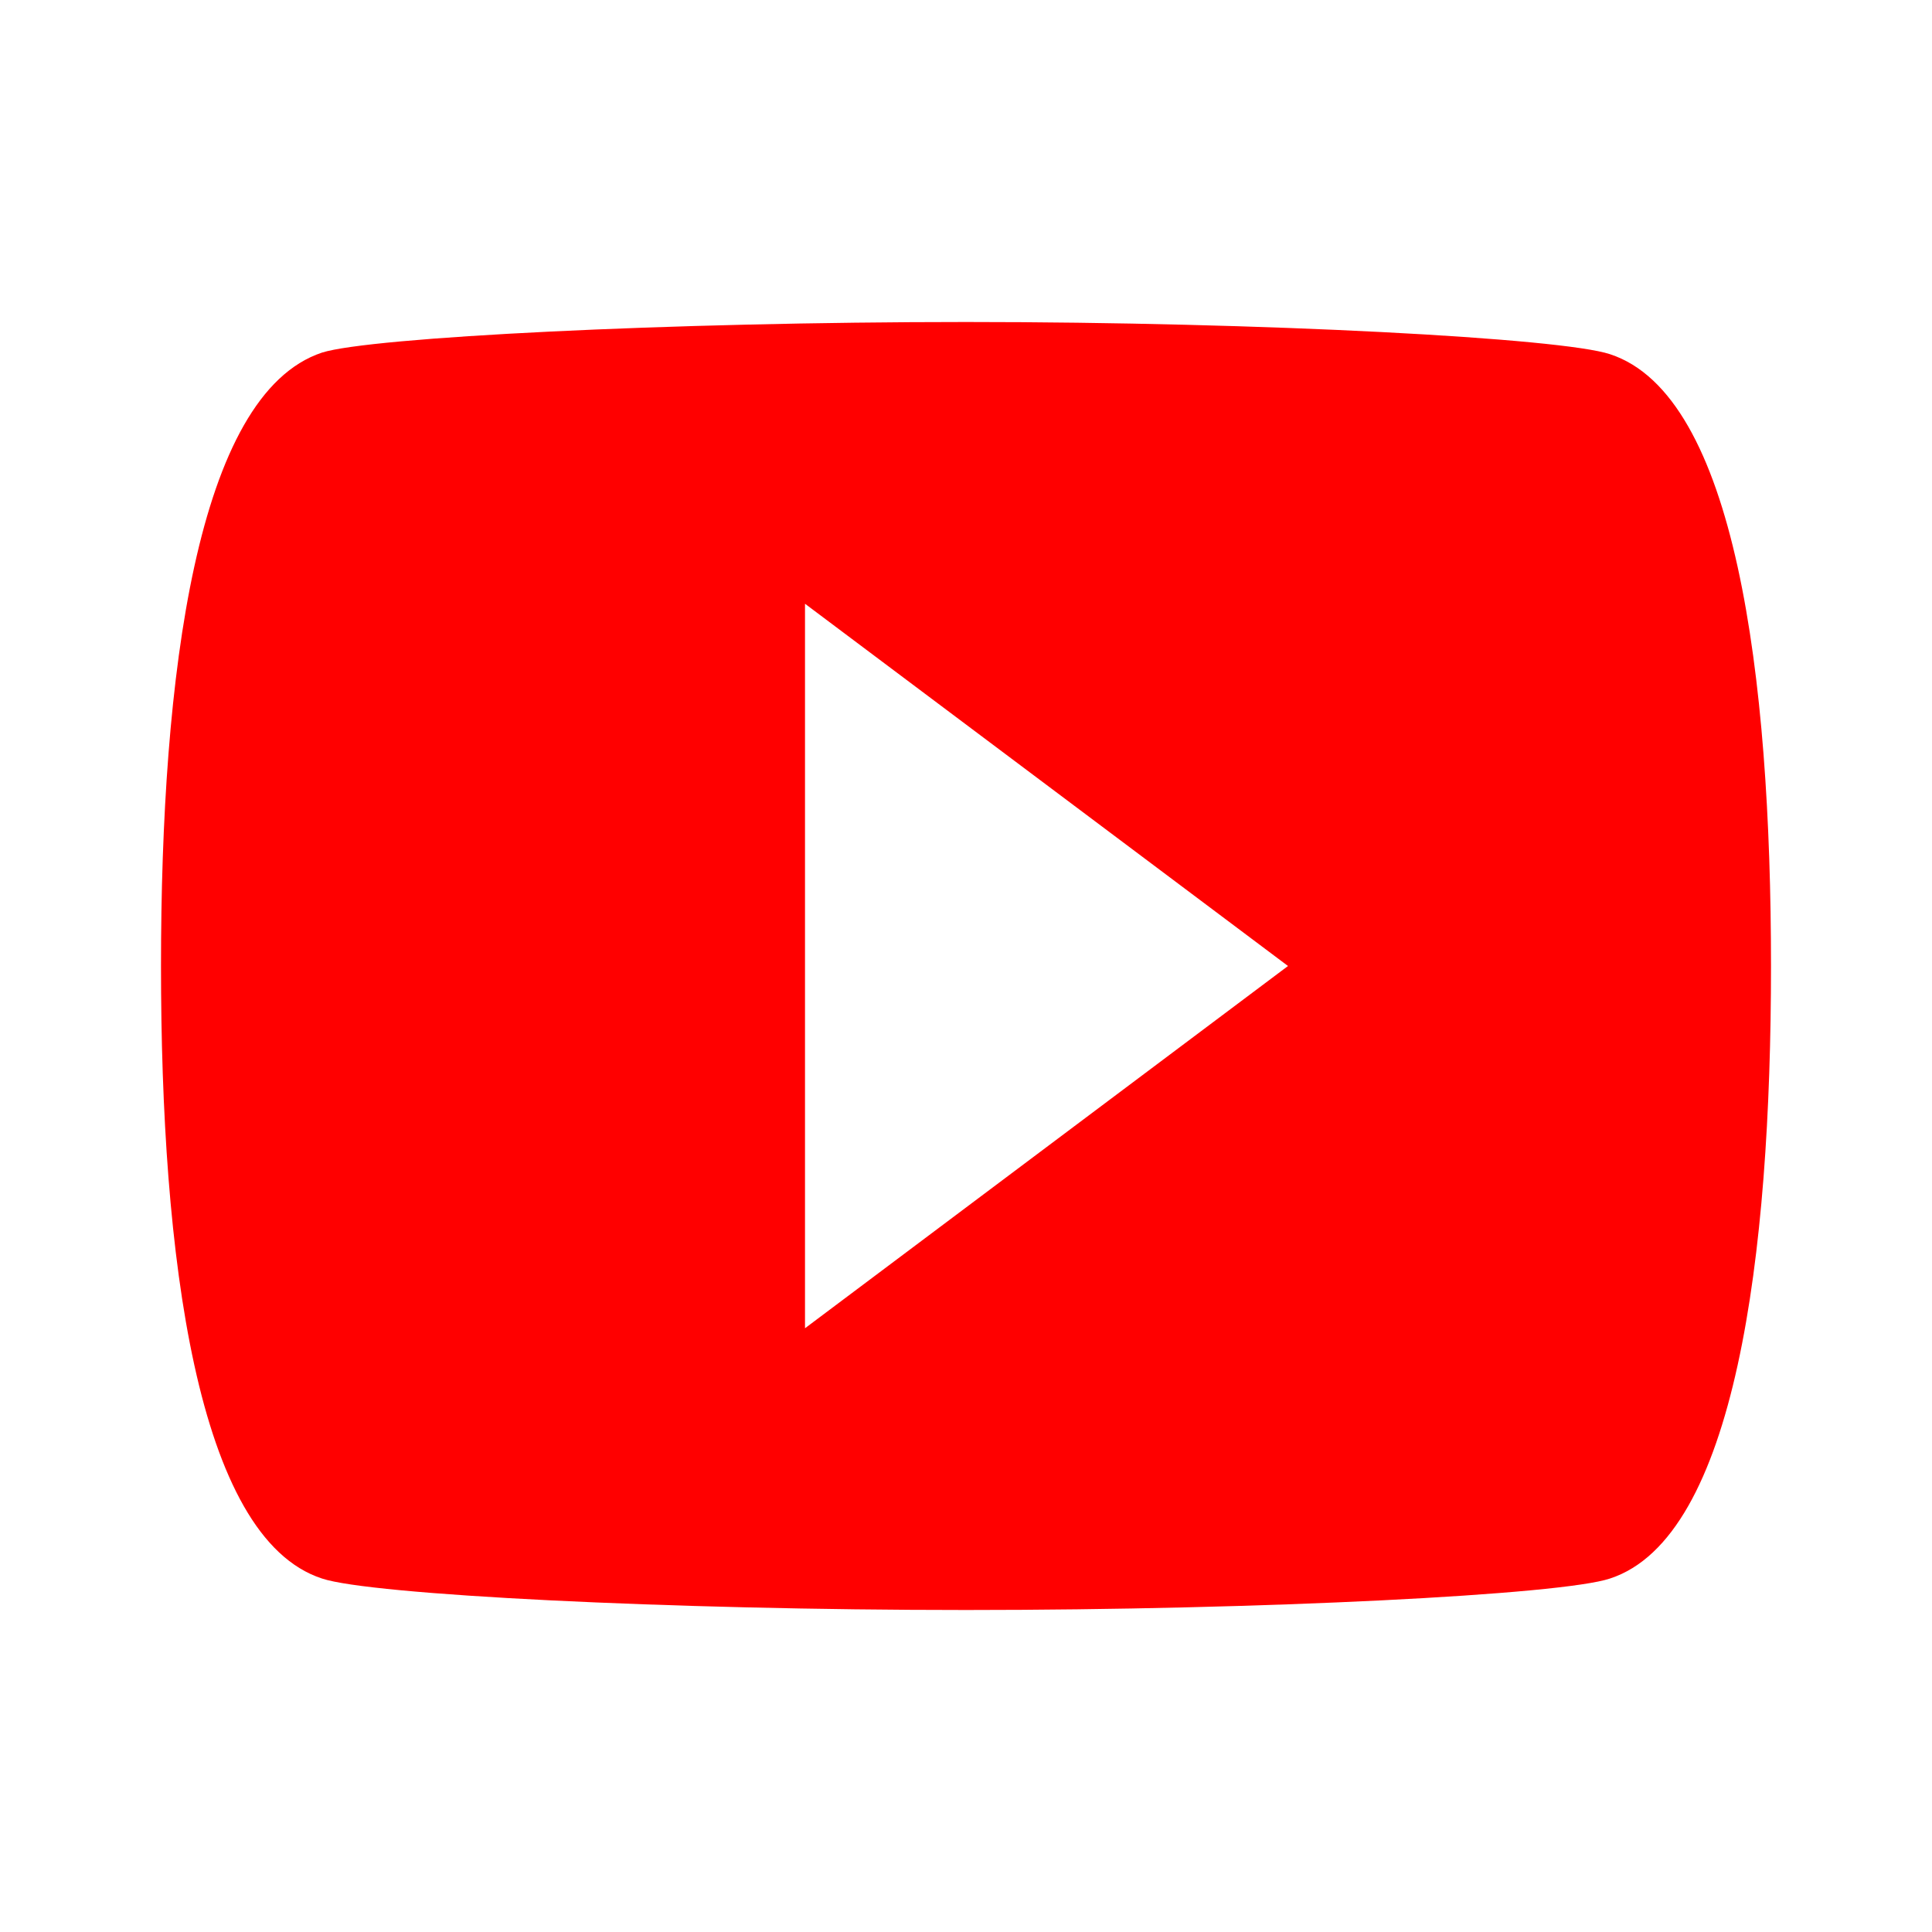 <svg viewBox="0 0 24 24" fill="#ff0000" xmlns="http://www.w3.org/2000/svg">
    <path d="M10,16.5v-9l6,4.5L10,16.5z M20,4.4C19.4,4.2,15.7,4,12,4S4.6,4.19,4,4.38C2.439,4.9,2,8.4,2,12c0,3.59,0.439,7.1,2,7.609
        C4.6,19.811,8.3,20,12,20s7.4-0.189,8-0.391c1.561-0.51,2-4.02,2-7.609C22,8.4,21.561,4.91,20,4.4z"></path>
</svg>